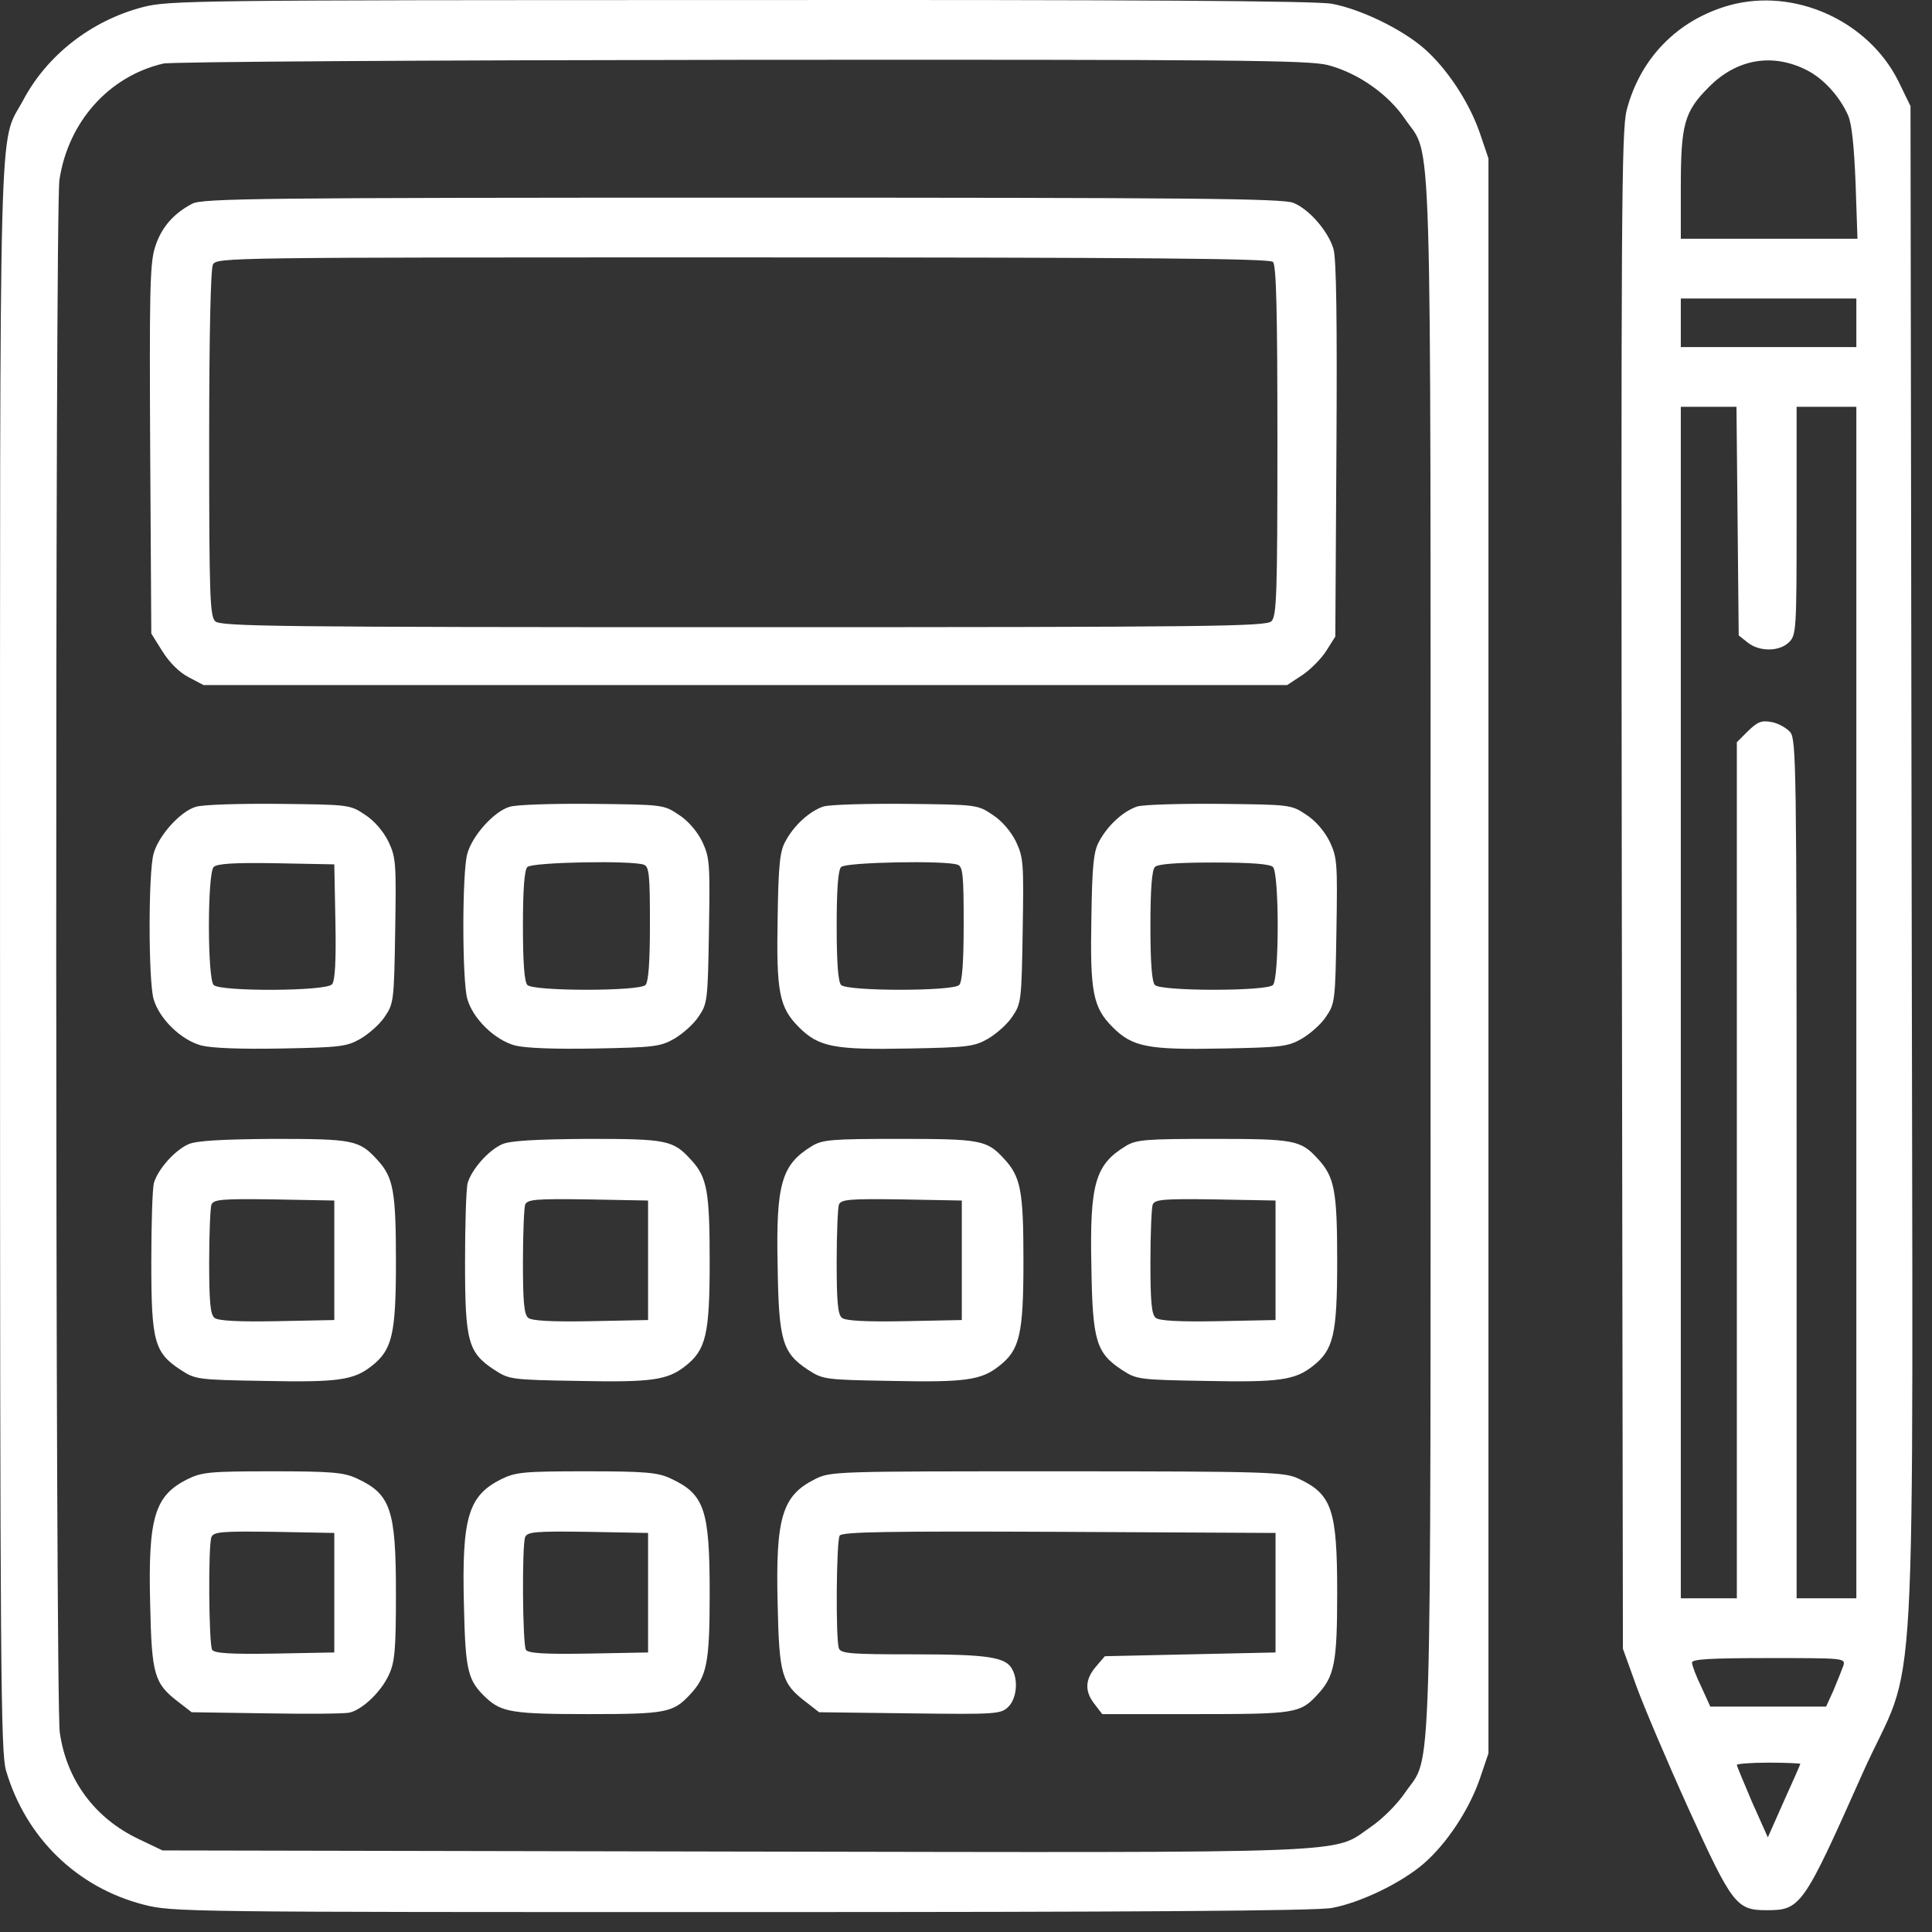 <?xml version="1.0" encoding="UTF-8"?> <svg xmlns="http://www.w3.org/2000/svg" width="64" height="64" viewBox="0 0 64 64" fill="none"><rect x="0" y="0" width="64" height="64" fill="#333333" stroke="none"/><path d="M4.727 0.237C3.02 0.683 1.547 1.833 0.755 3.343C-0.049 4.828 0.001 2.873 0.001 31.677C0.001 55.396 0.025 58.044 0.199 58.65C0.854 60.877 2.549 62.523 4.752 63.092C5.717 63.34 6.076 63.34 24.561 63.34C37.454 63.34 43.615 63.302 44.123 63.203C45.063 63.03 46.424 62.374 47.166 61.731C47.921 61.075 48.663 59.962 49.022 58.922L49.307 58.081V5.248L49.022 4.407C48.663 3.368 47.921 2.254 47.166 1.598C46.424 0.955 45.063 0.299 44.123 0.126C43.615 0.027 37.466 -0.01 24.512 0.002C6.298 0.002 5.593 0.015 4.727 0.237ZM43.986 2.155C44.976 2.415 45.979 3.108 46.548 3.949C47.451 5.273 47.389 3.256 47.389 31.665C47.389 60.073 47.451 58.056 46.548 59.38C46.288 59.764 45.793 60.259 45.409 60.519C44.098 61.422 45.372 61.372 24.301 61.335L5.383 61.298L4.579 60.914C3.131 60.222 2.203 58.959 1.98 57.388C1.832 56.349 1.819 6.993 1.968 5.966C2.252 4.048 3.601 2.526 5.408 2.106C5.667 2.044 14.217 1.994 24.561 1.982C40.93 1.97 43.343 1.994 43.986 2.155Z" fill="white"></path><path d="M6.373 6.746C5.729 7.08 5.321 7.562 5.123 8.23C4.962 8.775 4.95 9.826 4.975 14.924L5.012 20.987L5.383 21.581C5.618 21.952 5.94 22.274 6.249 22.434L6.744 22.694H42.638L43.145 22.36C43.417 22.175 43.776 21.816 43.937 21.556L44.234 21.086L44.271 14.899C44.296 10.643 44.271 8.564 44.172 8.243C43.999 7.661 43.368 6.931 42.848 6.721C42.514 6.572 39.309 6.548 24.598 6.548C8.674 6.548 6.707 6.572 6.373 6.746ZM42.168 8.676C42.279 8.787 42.316 10.272 42.316 14.602C42.316 19.7 42.291 20.405 42.118 20.579C41.945 20.752 40.188 20.776 24.623 20.776C9.058 20.776 7.301 20.752 7.127 20.579C6.954 20.405 6.929 19.7 6.929 14.701C6.929 11.014 6.979 8.923 7.053 8.762C7.189 8.527 7.511 8.527 24.598 8.527C37.986 8.527 42.056 8.564 42.168 8.676Z" fill="white"></path><path d="M6.484 26.728C5.977 26.876 5.247 27.681 5.086 28.287C4.913 28.906 4.913 32.457 5.086 33.088C5.271 33.743 5.989 34.449 6.67 34.634C7.028 34.721 7.969 34.758 9.33 34.733C11.272 34.696 11.483 34.671 11.941 34.411C12.213 34.251 12.584 33.929 12.745 33.681C13.042 33.248 13.054 33.15 13.091 30.836C13.128 28.572 13.116 28.411 12.868 27.879C12.695 27.532 12.398 27.186 12.089 26.988C11.594 26.654 11.557 26.654 9.231 26.629C7.932 26.617 6.694 26.654 6.484 26.728ZM11.111 30.539C11.136 31.826 11.099 32.494 11 32.605C10.815 32.84 7.301 32.852 7.078 32.63C6.868 32.419 6.868 28.93 7.078 28.72C7.189 28.609 7.758 28.572 9.157 28.596L11.074 28.633L11.111 30.539Z" fill="white"></path><path d="M16.877 26.728C16.37 26.876 15.64 27.681 15.479 28.287C15.306 28.906 15.306 32.457 15.479 33.088C15.665 33.743 16.382 34.449 17.063 34.634C17.422 34.721 18.362 34.758 19.723 34.733C21.666 34.696 21.876 34.671 22.334 34.411C22.606 34.251 22.977 33.929 23.138 33.681C23.435 33.248 23.447 33.15 23.485 30.836C23.522 28.572 23.509 28.411 23.262 27.879C23.089 27.532 22.792 27.186 22.482 26.988C21.987 26.654 21.95 26.654 19.624 26.629C18.325 26.617 17.088 26.654 16.877 26.728ZM21.332 28.646C21.505 28.708 21.53 29.005 21.53 30.601C21.53 31.9 21.48 32.531 21.381 32.63C21.171 32.84 17.682 32.84 17.471 32.63C17.372 32.531 17.323 31.912 17.323 30.675C17.323 29.438 17.372 28.819 17.471 28.72C17.632 28.559 20.948 28.497 21.332 28.646Z" fill="white"></path><path d="M27.283 26.715C26.825 26.864 26.305 27.334 26.021 27.866C25.835 28.188 25.786 28.646 25.761 30.378C25.712 32.865 25.811 33.372 26.466 34.028C27.122 34.684 27.629 34.783 30.116 34.733C32.059 34.696 32.269 34.671 32.727 34.411C32.999 34.251 33.37 33.929 33.531 33.681C33.828 33.248 33.841 33.15 33.878 30.836C33.915 28.572 33.903 28.411 33.655 27.879C33.482 27.532 33.185 27.186 32.876 26.988C32.381 26.654 32.343 26.654 30.017 26.629C28.718 26.617 27.493 26.654 27.283 26.715ZM31.725 28.646C31.898 28.708 31.923 29.005 31.923 30.601C31.923 31.9 31.873 32.531 31.774 32.63C31.564 32.84 28.075 32.84 27.864 32.63C27.765 32.531 27.716 31.912 27.716 30.675C27.716 29.438 27.765 28.819 27.864 28.72C28.025 28.559 31.341 28.497 31.725 28.646Z" fill="white"></path><path d="M37.676 26.715C37.218 26.864 36.699 27.334 36.414 27.866C36.229 28.188 36.179 28.646 36.154 30.378C36.105 32.865 36.204 33.372 36.86 34.028C37.515 34.684 38.023 34.783 40.51 34.733C42.452 34.696 42.663 34.671 43.12 34.411C43.393 34.251 43.764 33.929 43.925 33.681C44.222 33.248 44.234 33.15 44.271 30.836C44.308 28.572 44.296 28.411 44.048 27.879C43.875 27.532 43.578 27.186 43.269 26.988C42.774 26.654 42.737 26.654 40.411 26.629C39.112 26.617 37.887 26.654 37.676 26.715ZM42.168 28.72C42.378 28.93 42.378 32.419 42.168 32.63C41.957 32.84 38.468 32.84 38.258 32.63C38.159 32.531 38.109 31.912 38.109 30.675C38.109 29.438 38.159 28.819 38.258 28.72C38.357 28.621 38.975 28.572 40.213 28.572C41.45 28.572 42.069 28.621 42.168 28.72Z" fill="white"></path><path d="M6.249 37.901C5.791 38.099 5.234 38.73 5.098 39.188C5.049 39.373 5.012 40.548 5.012 41.811C5.012 44.434 5.111 44.805 5.977 45.374C6.472 45.696 6.521 45.708 8.773 45.745C11.198 45.795 11.718 45.72 12.312 45.25C12.992 44.718 13.116 44.199 13.116 41.798C13.116 39.46 13.029 39.002 12.51 38.433C11.903 37.765 11.718 37.727 9.07 37.727C7.313 37.74 6.509 37.789 6.249 37.901ZM11.074 43.728L9.169 43.766C7.882 43.79 7.214 43.753 7.103 43.654C6.967 43.543 6.929 43.11 6.929 41.811C6.929 40.87 6.967 40.004 7.004 39.905C7.078 39.732 7.338 39.707 9.082 39.732L11.074 39.769V43.728Z" fill="white"></path><path d="M16.642 37.901C16.184 38.099 15.628 38.73 15.492 39.188C15.442 39.373 15.405 40.548 15.405 41.811C15.405 44.434 15.504 44.805 16.37 45.374C16.865 45.696 16.914 45.708 19.166 45.745C21.591 45.795 22.111 45.72 22.705 45.25C23.386 44.718 23.509 44.199 23.509 41.798C23.509 39.46 23.423 39.002 22.903 38.433C22.297 37.765 22.111 37.727 19.463 37.727C17.706 37.74 16.902 37.789 16.642 37.901ZM21.468 43.728L19.562 43.766C18.276 43.79 17.607 43.753 17.496 43.654C17.36 43.543 17.323 43.11 17.323 41.811C17.323 40.87 17.36 40.004 17.397 39.905C17.471 39.732 17.731 39.707 19.476 39.732L21.468 39.769V43.728Z" fill="white"></path><path d="M26.899 37.963C25.885 38.581 25.699 39.212 25.761 41.984C25.798 44.421 25.922 44.817 26.763 45.374C27.258 45.696 27.308 45.708 29.56 45.745C31.985 45.795 32.504 45.72 33.098 45.25C33.779 44.718 33.903 44.211 33.903 41.773C33.903 39.435 33.816 38.977 33.247 38.371C32.69 37.765 32.467 37.727 29.795 37.727C27.555 37.727 27.246 37.752 26.899 37.963ZM31.861 43.728L29.956 43.766C28.669 43.79 28.001 43.753 27.889 43.654C27.753 43.543 27.716 43.11 27.716 41.811C27.716 40.87 27.753 40.004 27.79 39.905C27.864 39.732 28.124 39.707 29.869 39.732L31.861 39.769V43.728Z" fill="white"></path><path d="M37.293 37.963C36.278 38.581 36.093 39.212 36.154 41.984C36.191 44.421 36.315 44.817 37.157 45.374C37.651 45.696 37.701 45.708 39.953 45.745C42.378 45.795 42.898 45.72 43.492 45.25C44.172 44.718 44.296 44.211 44.296 41.773C44.296 39.435 44.209 38.977 43.64 38.371C43.083 37.765 42.861 37.727 40.188 37.727C37.949 37.727 37.639 37.752 37.293 37.963ZM42.254 43.728L40.349 43.766C39.062 43.79 38.394 43.753 38.283 43.654C38.147 43.543 38.109 43.11 38.109 41.811C38.109 40.87 38.147 40.004 38.184 39.905C38.258 39.732 38.518 39.707 40.262 39.732L42.254 39.769V43.728Z" fill="white"></path><path d="M6.212 48.999C5.123 49.544 4.9 50.261 4.975 53.157C5.024 55.483 5.111 55.767 5.902 56.374L6.348 56.72L8.835 56.757C10.196 56.782 11.433 56.77 11.582 56.732C12.027 56.621 12.633 56.027 12.881 55.483C13.079 55.062 13.116 54.654 13.116 52.785C13.116 50.002 12.943 49.494 11.817 48.974C11.396 48.777 10.988 48.739 9.033 48.739C6.954 48.739 6.694 48.764 6.212 48.999ZM11.074 54.74L9.107 54.777C7.61 54.802 7.115 54.765 7.028 54.654C6.917 54.468 6.892 51.202 7.004 50.917C7.078 50.744 7.338 50.719 9.082 50.744L11.074 50.781V54.74Z" fill="white"></path><path d="M16.605 48.999C15.516 49.544 15.294 50.261 15.368 53.157C15.417 55.371 15.492 55.668 16.11 56.25C16.617 56.72 17.001 56.782 19.5 56.782C22.074 56.782 22.297 56.732 22.854 56.139C23.423 55.532 23.509 55.074 23.509 52.761C23.509 50.002 23.336 49.494 22.21 48.974C21.789 48.777 21.381 48.739 19.426 48.739C17.348 48.739 17.088 48.764 16.605 48.999ZM21.468 54.74L19.5 54.777C18.003 54.802 17.508 54.765 17.422 54.654C17.31 54.468 17.286 51.202 17.397 50.917C17.471 50.744 17.731 50.719 19.476 50.744L21.468 50.781V54.74Z" fill="white"></path><path d="M26.998 48.999C25.91 49.544 25.687 50.261 25.761 53.157C25.811 55.483 25.897 55.767 26.689 56.374L27.134 56.72L30.141 56.757C33.036 56.794 33.16 56.782 33.408 56.534C33.667 56.275 33.742 55.681 33.531 55.297C33.321 54.889 32.715 54.802 30.253 54.802C28.186 54.802 27.852 54.777 27.79 54.604C27.679 54.32 27.704 51.053 27.815 50.868C27.902 50.744 29.436 50.719 35.09 50.744L42.254 50.781V54.74L36.6 54.864L36.303 55.211C35.944 55.631 35.919 56.027 36.266 56.46L36.513 56.782H39.606C42.91 56.782 43.071 56.757 43.64 56.139C44.209 55.532 44.296 55.074 44.296 52.761C44.296 50.002 44.123 49.494 42.997 48.974C42.539 48.764 42.019 48.739 35.016 48.739C27.654 48.739 27.518 48.739 26.998 48.999Z" fill="white"></path><path d="M57.288 0.176C55.568 0.658 54.33 1.932 53.885 3.652C53.712 4.32 53.699 7.141 53.724 29.512L53.761 54.617L54.207 55.854C54.454 56.534 55.233 58.366 55.939 59.925C57.386 63.105 57.523 63.278 58.525 63.278C59.651 63.278 59.737 63.154 61.692 58.761C63.561 54.58 63.363 58.316 63.325 28.881L63.288 3.516L62.892 2.7C61.89 0.683 59.44 -0.418 57.288 0.176ZM59.861 2.328C60.418 2.613 60.95 3.207 61.222 3.826C61.346 4.11 61.42 4.865 61.469 6.077L61.531 7.909H55.679V6.226C55.679 4.122 55.79 3.702 56.607 2.885C57.535 1.945 58.723 1.747 59.861 2.328ZM61.494 11.497H55.679V9.888H61.494V11.497ZM57.597 21.049L57.894 21.284C58.277 21.593 58.945 21.593 59.267 21.271C59.502 21.036 59.515 20.863 59.515 17.25V13.476H61.494V52.946H59.515V38.73C59.515 25.379 59.502 24.501 59.304 24.253C59.181 24.117 58.908 23.956 58.686 23.919C58.352 23.857 58.228 23.907 57.906 24.216L57.535 24.587V52.946H55.679V13.476H57.523L57.597 21.049ZM61.061 55.186C61.012 55.322 60.863 55.693 60.739 55.99L60.492 56.534H56.656L56.359 55.879C56.186 55.532 56.05 55.161 56.05 55.074C56.05 54.963 56.644 54.926 58.599 54.926C61.123 54.926 61.135 54.926 61.061 55.186ZM59.638 58.428C59.638 58.452 59.391 59.009 59.094 59.665L58.562 60.865L58.042 59.702C57.77 59.059 57.535 58.502 57.535 58.465C57.535 58.428 58.005 58.39 58.587 58.39C59.168 58.39 59.638 58.415 59.638 58.428Z" fill="white"></path></svg> 